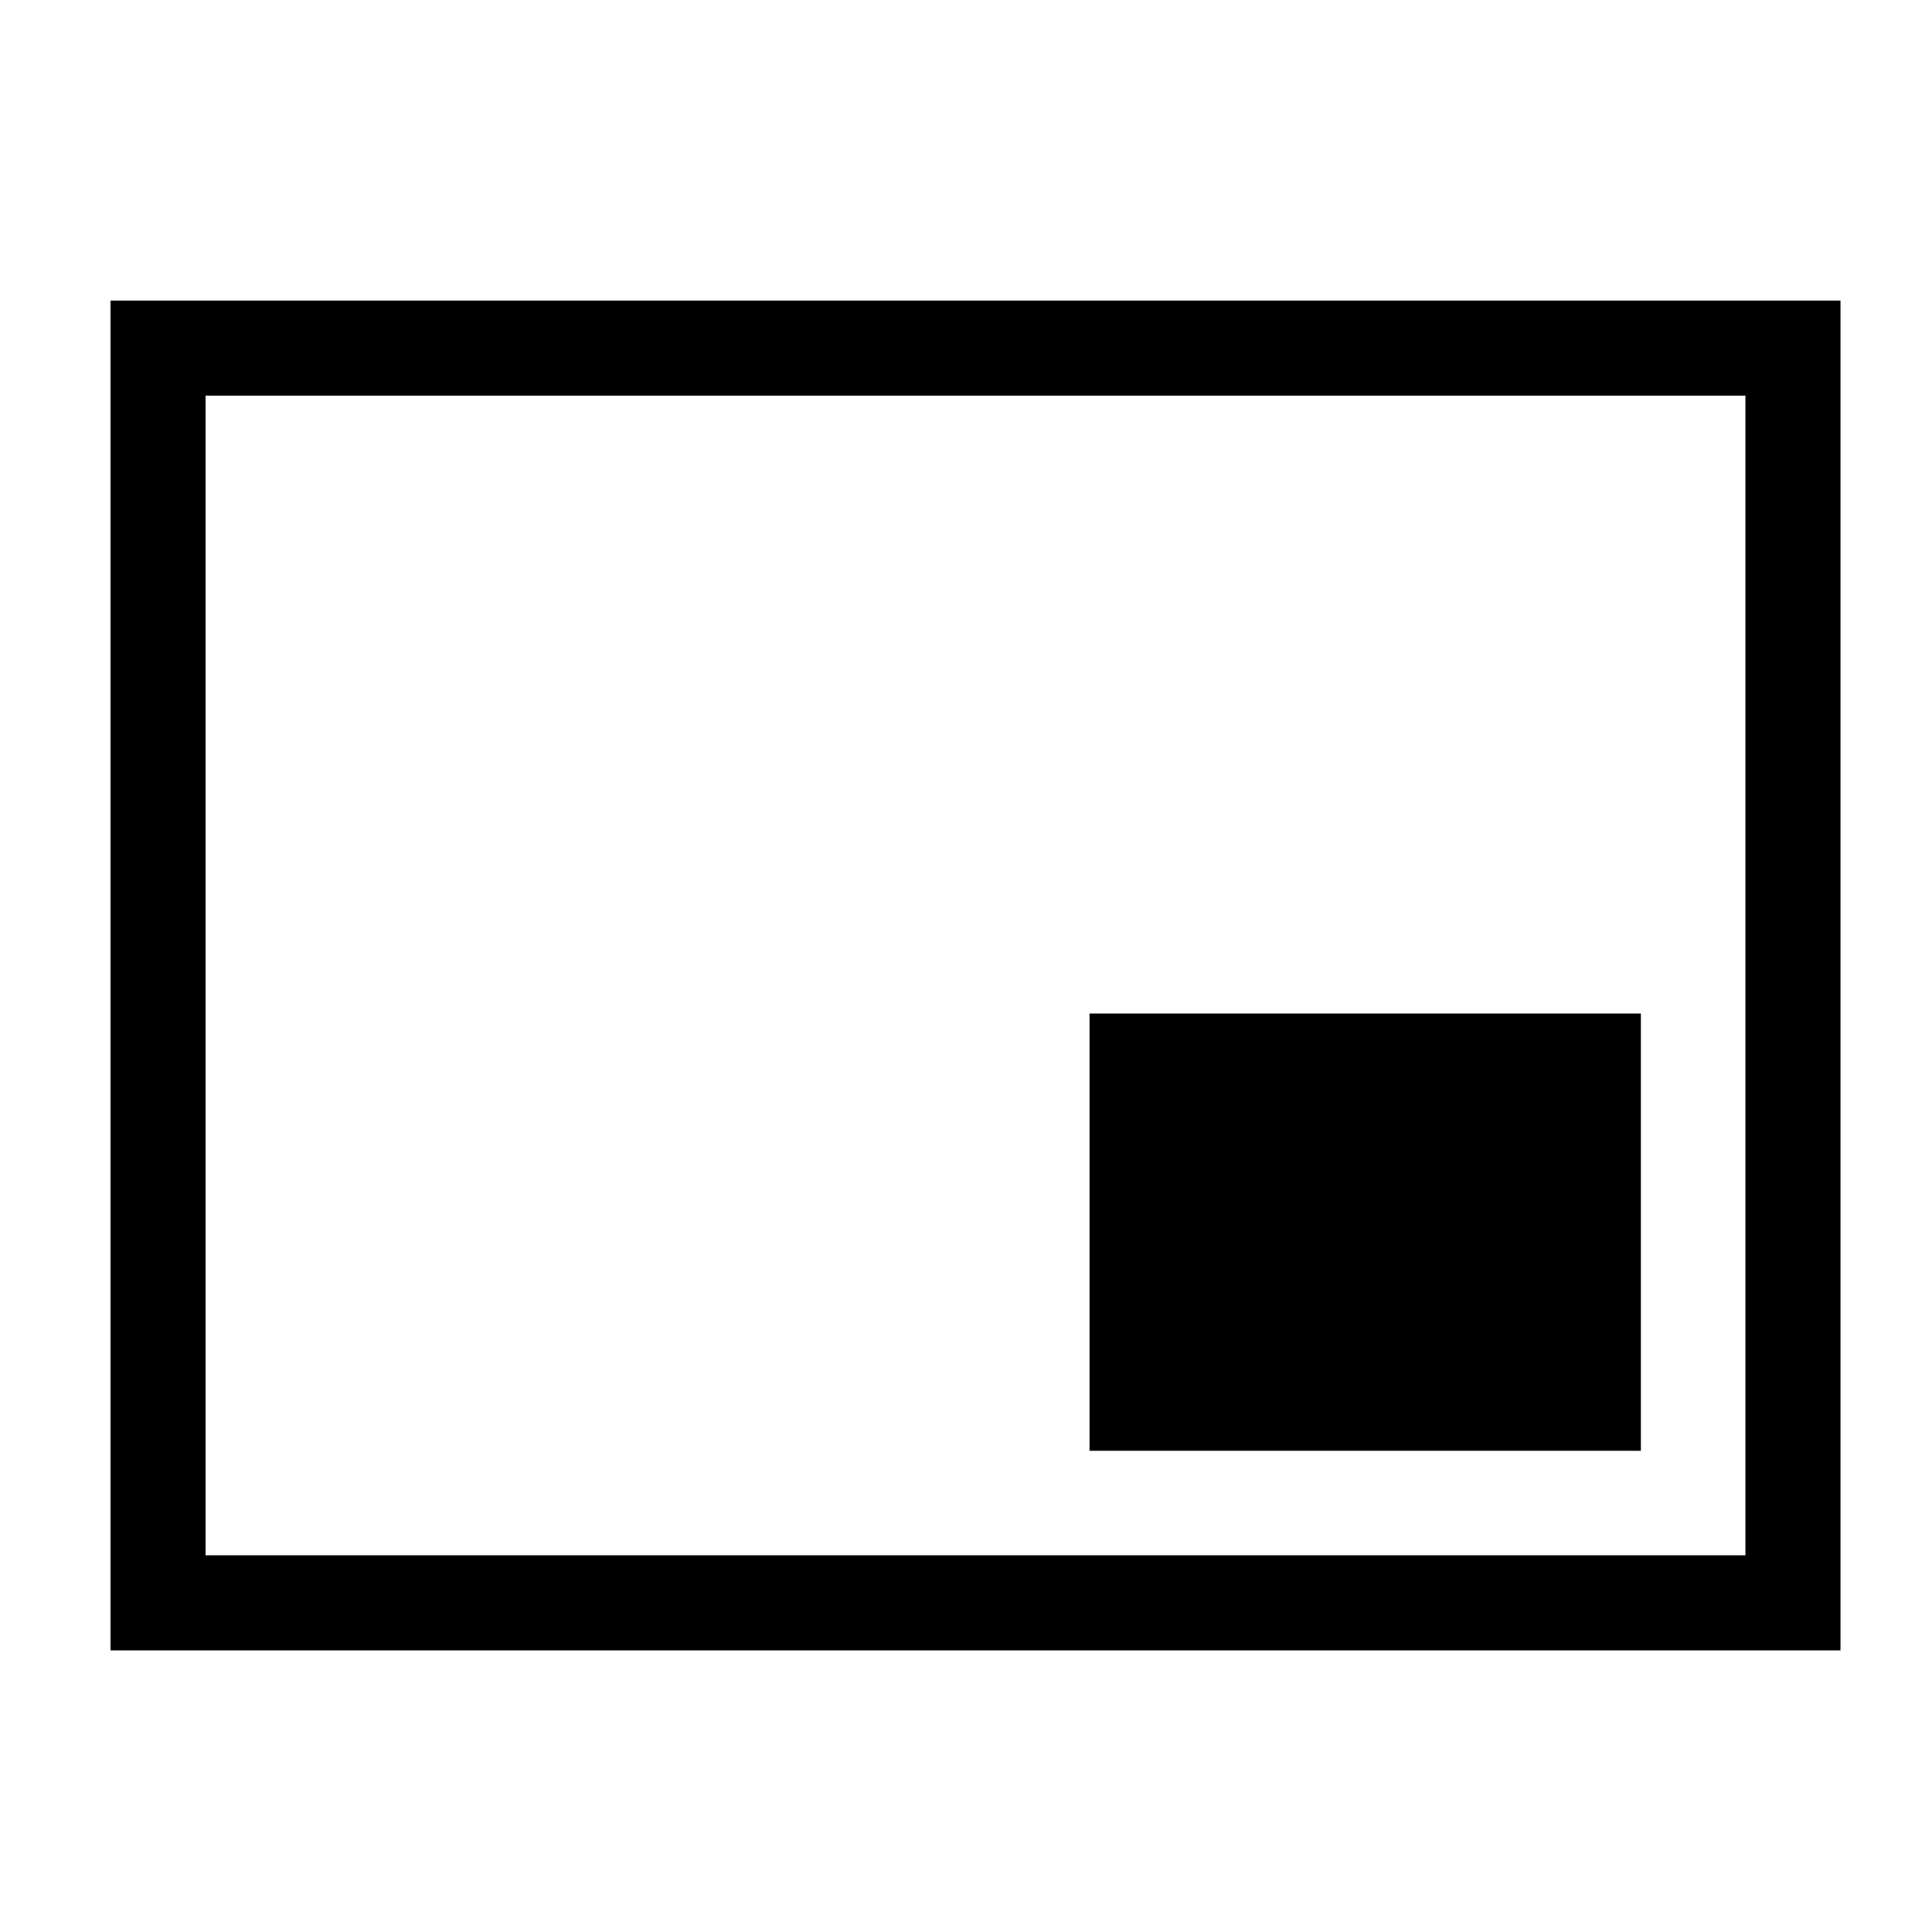 <?xml version="1.0" encoding="UTF-8"?>
<!-- Uploaded to: ICON Repo, www.svgrepo.com, Generator: ICON Repo Mixer Tools -->
<svg fill="#000000" width="800px" height="800px" version="1.1" viewBox="144 144 512 512" xmlns="http://www.w3.org/2000/svg">
 <path d="m631.75 223.66v357.71h-458.46v-357.71zm-25.191 25.191h-408.08v307.32h408.08zm-27.707 163.74v115.88h-146.11v-115.88z"/>
</svg>